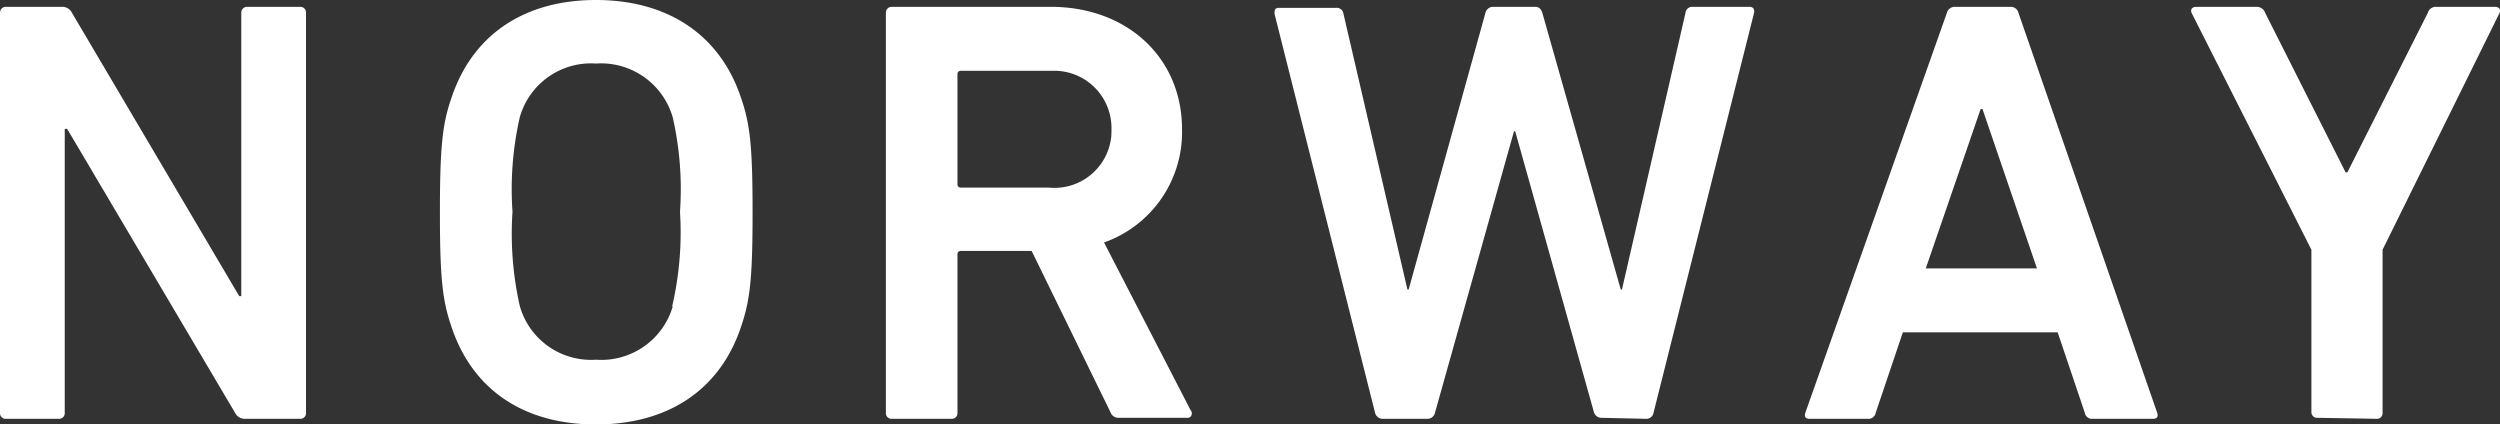 <?xml version="1.0" encoding="UTF-8"?> <svg xmlns="http://www.w3.org/2000/svg" viewBox="0 0 124.34 21.11"><rect x="0" y="0" width="124.34" height="21.11" fill="#333333" stroke="none"/> <defs> <style>.cls-1{fill:#fff;}</style> </defs> <title>Asset 1</title> <g id="Layer_2" data-name="Layer 2"> <g id="Layer_1-2" data-name="Layer 1"> <path class="cls-1" d="M0,.64A.29.29,0,0,1,.26.34H3.07a.53.53,0,0,1,.51.3L11.9,14.73H12V.64a.29.29,0,0,1,.26-.3h2.66a.28.28,0,0,1,.3.26V20.53a.28.28,0,0,1-.26.3H12.2a.54.54,0,0,1-.51-.3L3.34,6.41H3.22V20.53a.28.28,0,0,1-.26.3H.3a.28.28,0,0,1-.3-.26V.64Z"></path> <path class="cls-1" d="M22.43,16.18c-.43-1.27-.55-2.41-.55-5.62s.12-4.36.55-5.62C23.48,1.69,26.12,0,29.64,0s6.19,1.69,7.24,4.94c.43,1.26.55,2.4.55,5.62s-.12,4.35-.55,5.62c-1.05,3.24-3.69,4.93-7.24,4.93S23.48,19.42,22.43,16.18Zm11-.94a16.21,16.21,0,0,0,.39-4.71,16.09,16.09,0,0,0-.36-4.69,3.71,3.71,0,0,0-3.82-2.68,3.68,3.68,0,0,0-3.79,2.68,16.09,16.09,0,0,0-.36,4.69,16.34,16.34,0,0,0,.36,4.68,3.68,3.68,0,0,0,3.79,2.68,3.7,3.7,0,0,0,3.82-2.65Z"></path> <path class="cls-1" d="M55.67,20.78a.43.43,0,0,1-.45-.3l-3.91-8H47.8a.16.16,0,0,0-.18.14v7.91a.28.28,0,0,1-.26.3h-3a.28.28,0,0,1-.3-.26V.64a.29.29,0,0,1,.26-.3h7.95c3.75,0,6.52,2.49,6.52,6.1a5.82,5.82,0,0,1-3.88,5.62l4.3,8.33a.25.25,0,0,1,0,.34.24.24,0,0,1-.18.05ZM55.28,6.44A2.85,2.85,0,0,0,52.5,3.52H47.8a.16.16,0,0,0-.18.14V9.15a.16.16,0,0,0,.14.18h4.4a2.84,2.84,0,0,0,3.11-2.55C55.28,6.67,55.28,6.56,55.28,6.44Z"></path> <path class="cls-1" d="M79.63,20.78a.39.39,0,0,1-.36-.3L75.36,6.53H75.3l-3.93,14a.38.38,0,0,1-.37.3H68.75a.39.39,0,0,1-.36-.3L63.39.69c0-.18,0-.3.24-.3h2.83a.34.34,0,0,1,.36.3L70,14.4h.06L73.88.64a.39.39,0,0,1,.36-.3h2.11c.21,0,.3.12.36.3l3.9,13.76h.06L83.83.64a.33.33,0,0,1,.36-.3H87c.21,0,.27.12.24.3l-5,19.89a.36.36,0,0,1-.36.3Z"></path> <path class="cls-1" d="M96.83.64a.4.4,0,0,1,.39-.3H100a.39.39,0,0,1,.39.3l6.9,19.89c.06.18,0,.3-.21.3h-3a.36.36,0,0,1-.39-.3l-1.35-4h-7.7l-1.35,4a.36.36,0,0,1-.39.3H90c-.21,0-.27-.12-.21-.3Zm4.48,12.71L98.6,5.42h-.09l-2.73,7.93Z"></path> <path class="cls-1" d="M115.26,20.78a.28.28,0,0,1-.3-.26v-8.1L109,.64c-.06-.15,0-.3.24-.3h3a.44.44,0,0,1,.42.3l4,7.93h.09l4-7.93a.41.41,0,0,1,.42-.3h2.91c.24,0,.3.15.24.3L118.5,12.42v8.11a.28.28,0,0,1-.26.3h0Z"></path> </g> </g> </svg> 